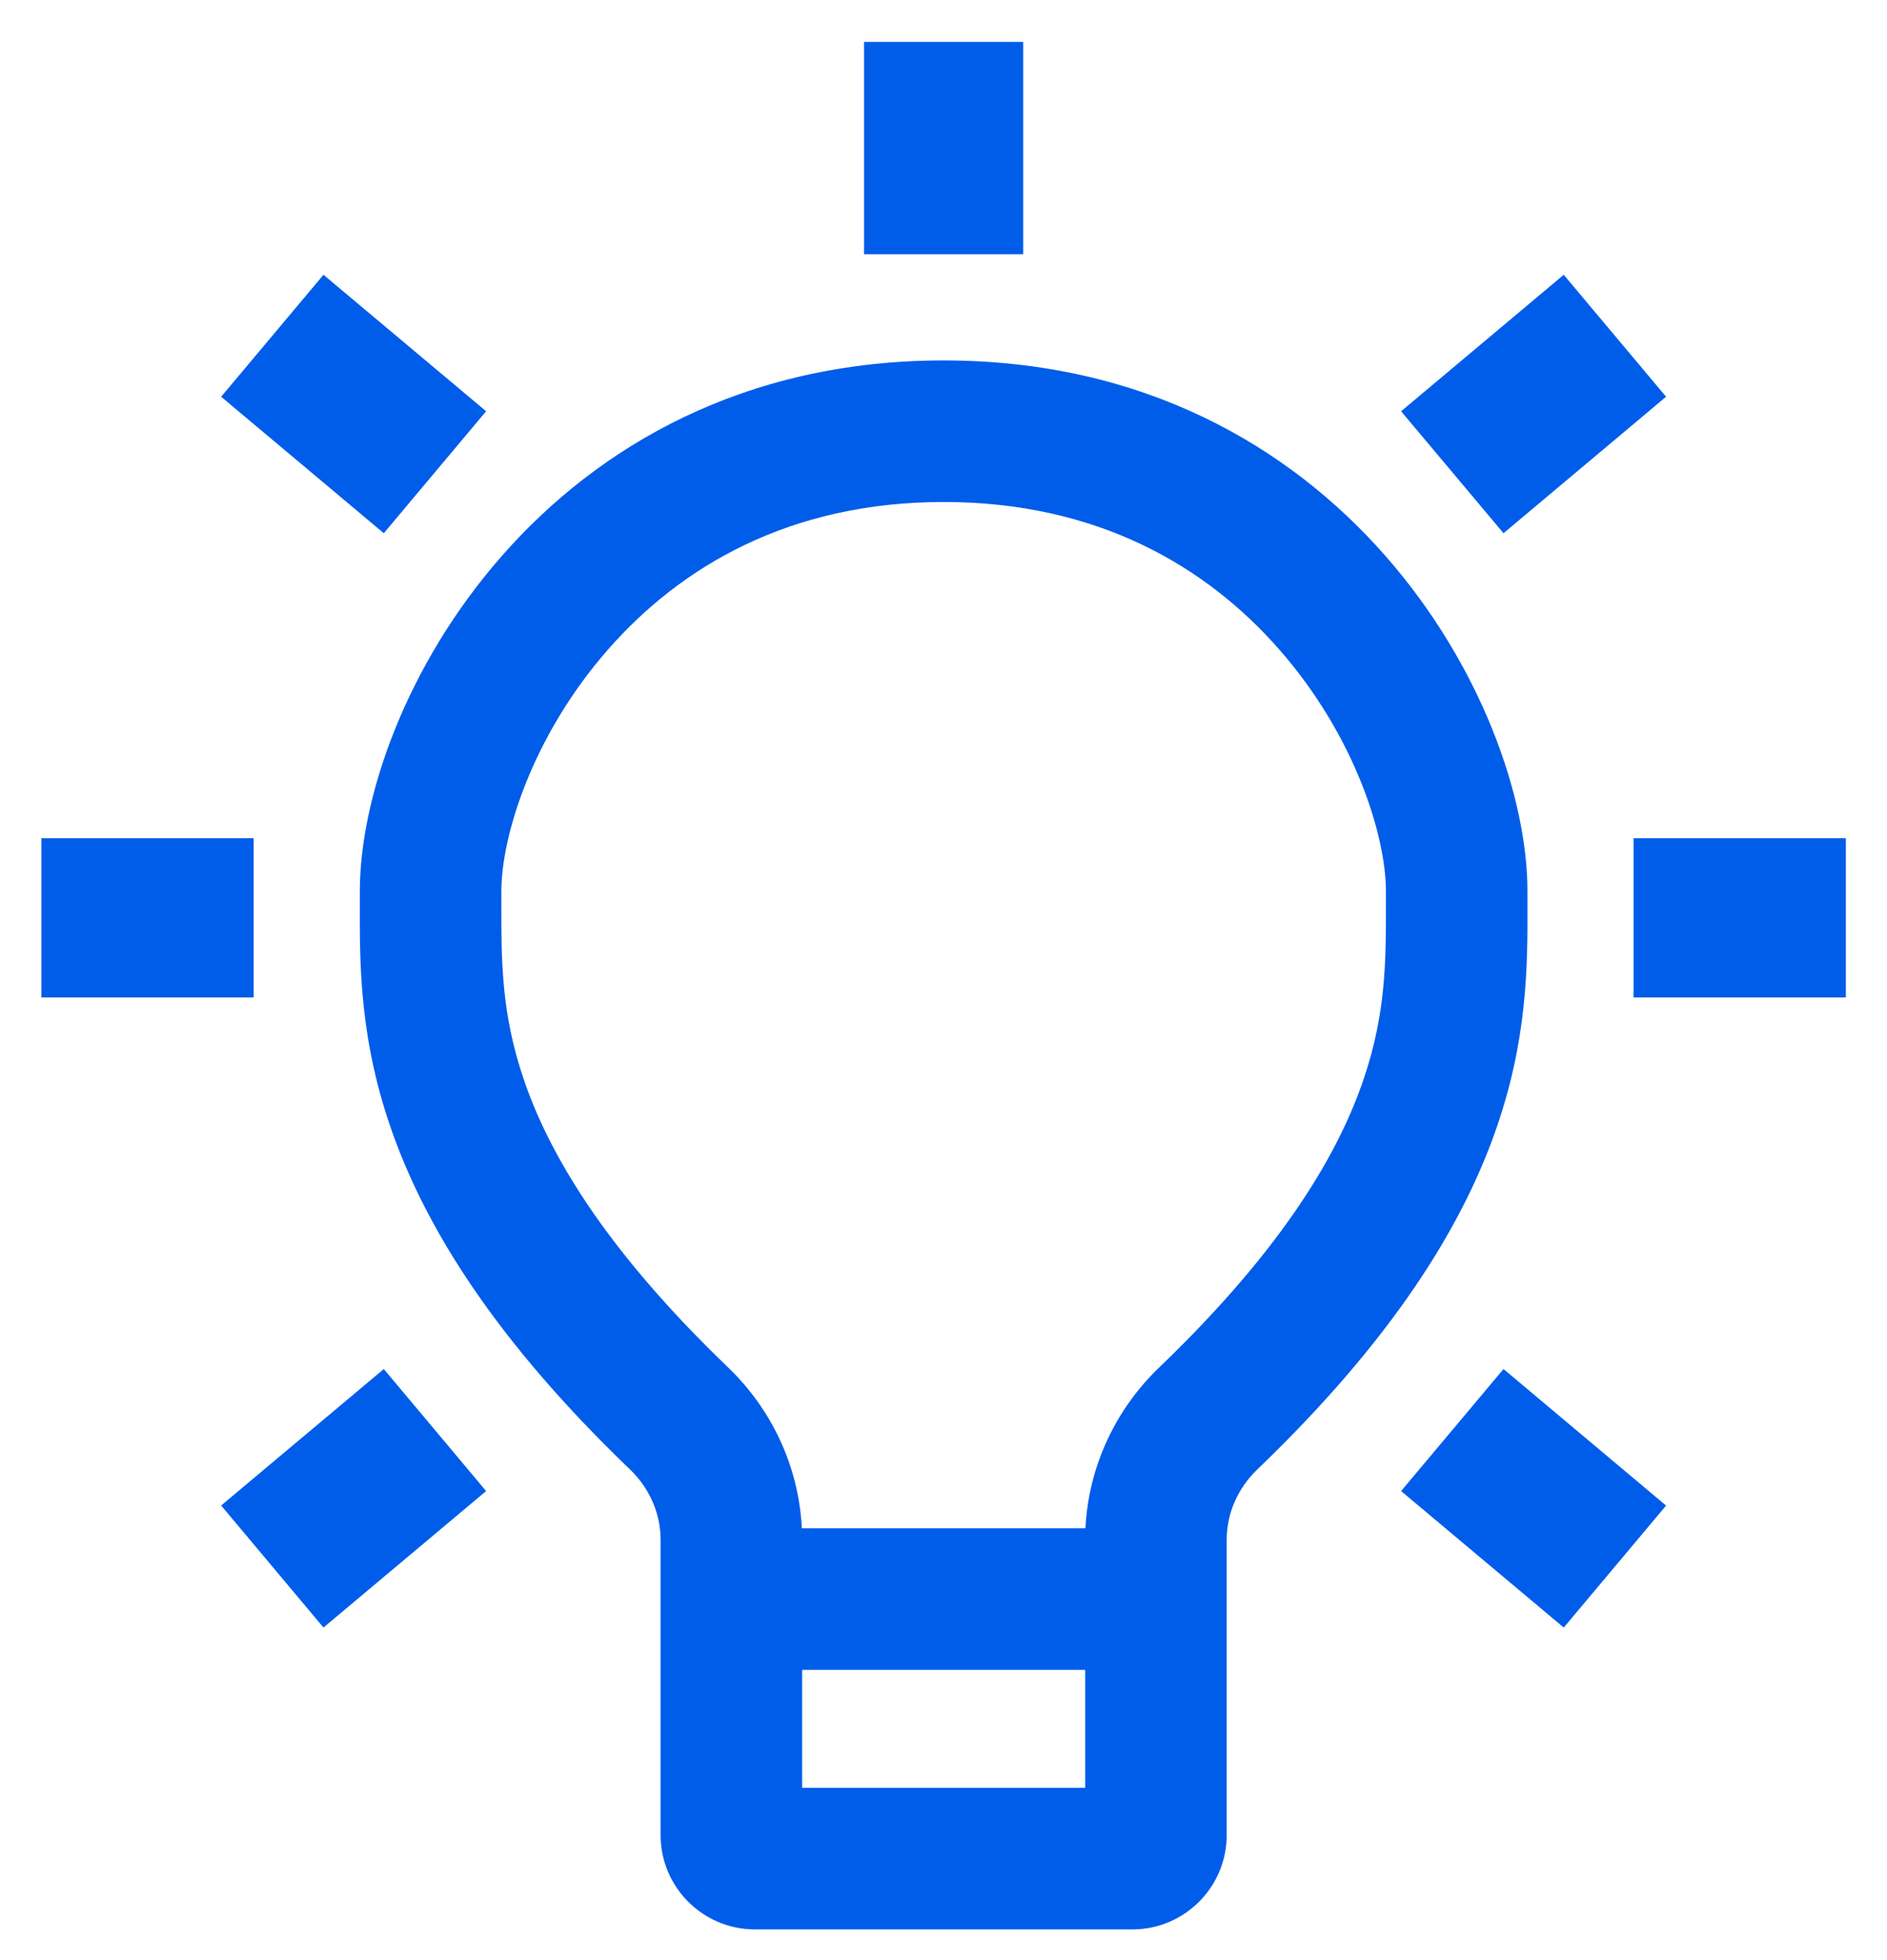 <svg width="26" height="27" viewBox="0 0 26 27" fill="none" xmlns="http://www.w3.org/2000/svg">
<path d="M11.905 0.577H14.098V3.502H11.905V0.577Z" fill="#005DEA"/>
<path d="M25.433 11.546V13.74H22.508V11.546H25.433Z" fill="#005DEA"/>
<path d="M19.305 5.665L20.716 7.345L22.956 5.465L21.546 3.785L19.305 5.665Z" fill="#005DEA"/>
<path d="M19.305 20.539L21.546 22.419L22.956 20.739L20.716 18.858L19.305 20.539Z" fill="#005DEA"/>
<path d="M3.495 13.74V11.546H0.57L0.57 13.74H3.495Z" fill="#005DEA"/>
<path d="M6.698 5.665L5.288 7.345L3.047 5.465L4.457 3.785L6.698 5.665Z" fill="#005DEA"/>
<path d="M5.288 18.858L6.698 20.539L4.457 22.419L3.047 20.738L5.288 18.858Z" fill="#005DEA"/>
<path fill-rule="evenodd" clip-rule="evenodd" d="M8.382 8.942C7.33 10.139 6.908 11.522 6.908 12.277L6.908 12.433C6.907 13.235 6.906 13.952 7.215 14.864C7.542 15.828 8.273 17.147 10.033 18.837C10.624 19.404 11.006 20.19 11.048 21.052H14.956C14.998 20.19 15.38 19.404 15.971 18.837L17.321 20.244C17.058 20.497 16.902 20.844 16.902 21.209V25.277C16.902 25.995 16.32 26.577 15.602 26.577H10.402C9.684 26.577 9.102 25.995 9.102 25.277V21.209C9.102 20.844 8.946 20.497 8.683 20.244C4.945 16.656 4.953 14.123 4.958 12.455L4.958 12.277C4.958 9.701 7.501 4.965 13.002 4.965C18.503 4.965 21.046 9.701 21.046 12.277L21.046 12.455C21.051 14.123 21.059 16.656 17.321 20.244L15.971 18.837C17.732 17.147 18.463 15.828 18.789 14.864C19.098 13.952 19.097 13.235 19.096 12.433L19.096 12.277C19.096 11.522 18.674 10.139 17.622 8.942C16.628 7.81 15.132 6.915 13.002 6.915C10.872 6.915 9.377 7.81 8.382 8.942ZM14.952 23.002H11.052V24.627H14.952V23.002Z" fill="#005DEA"/>
</svg>
